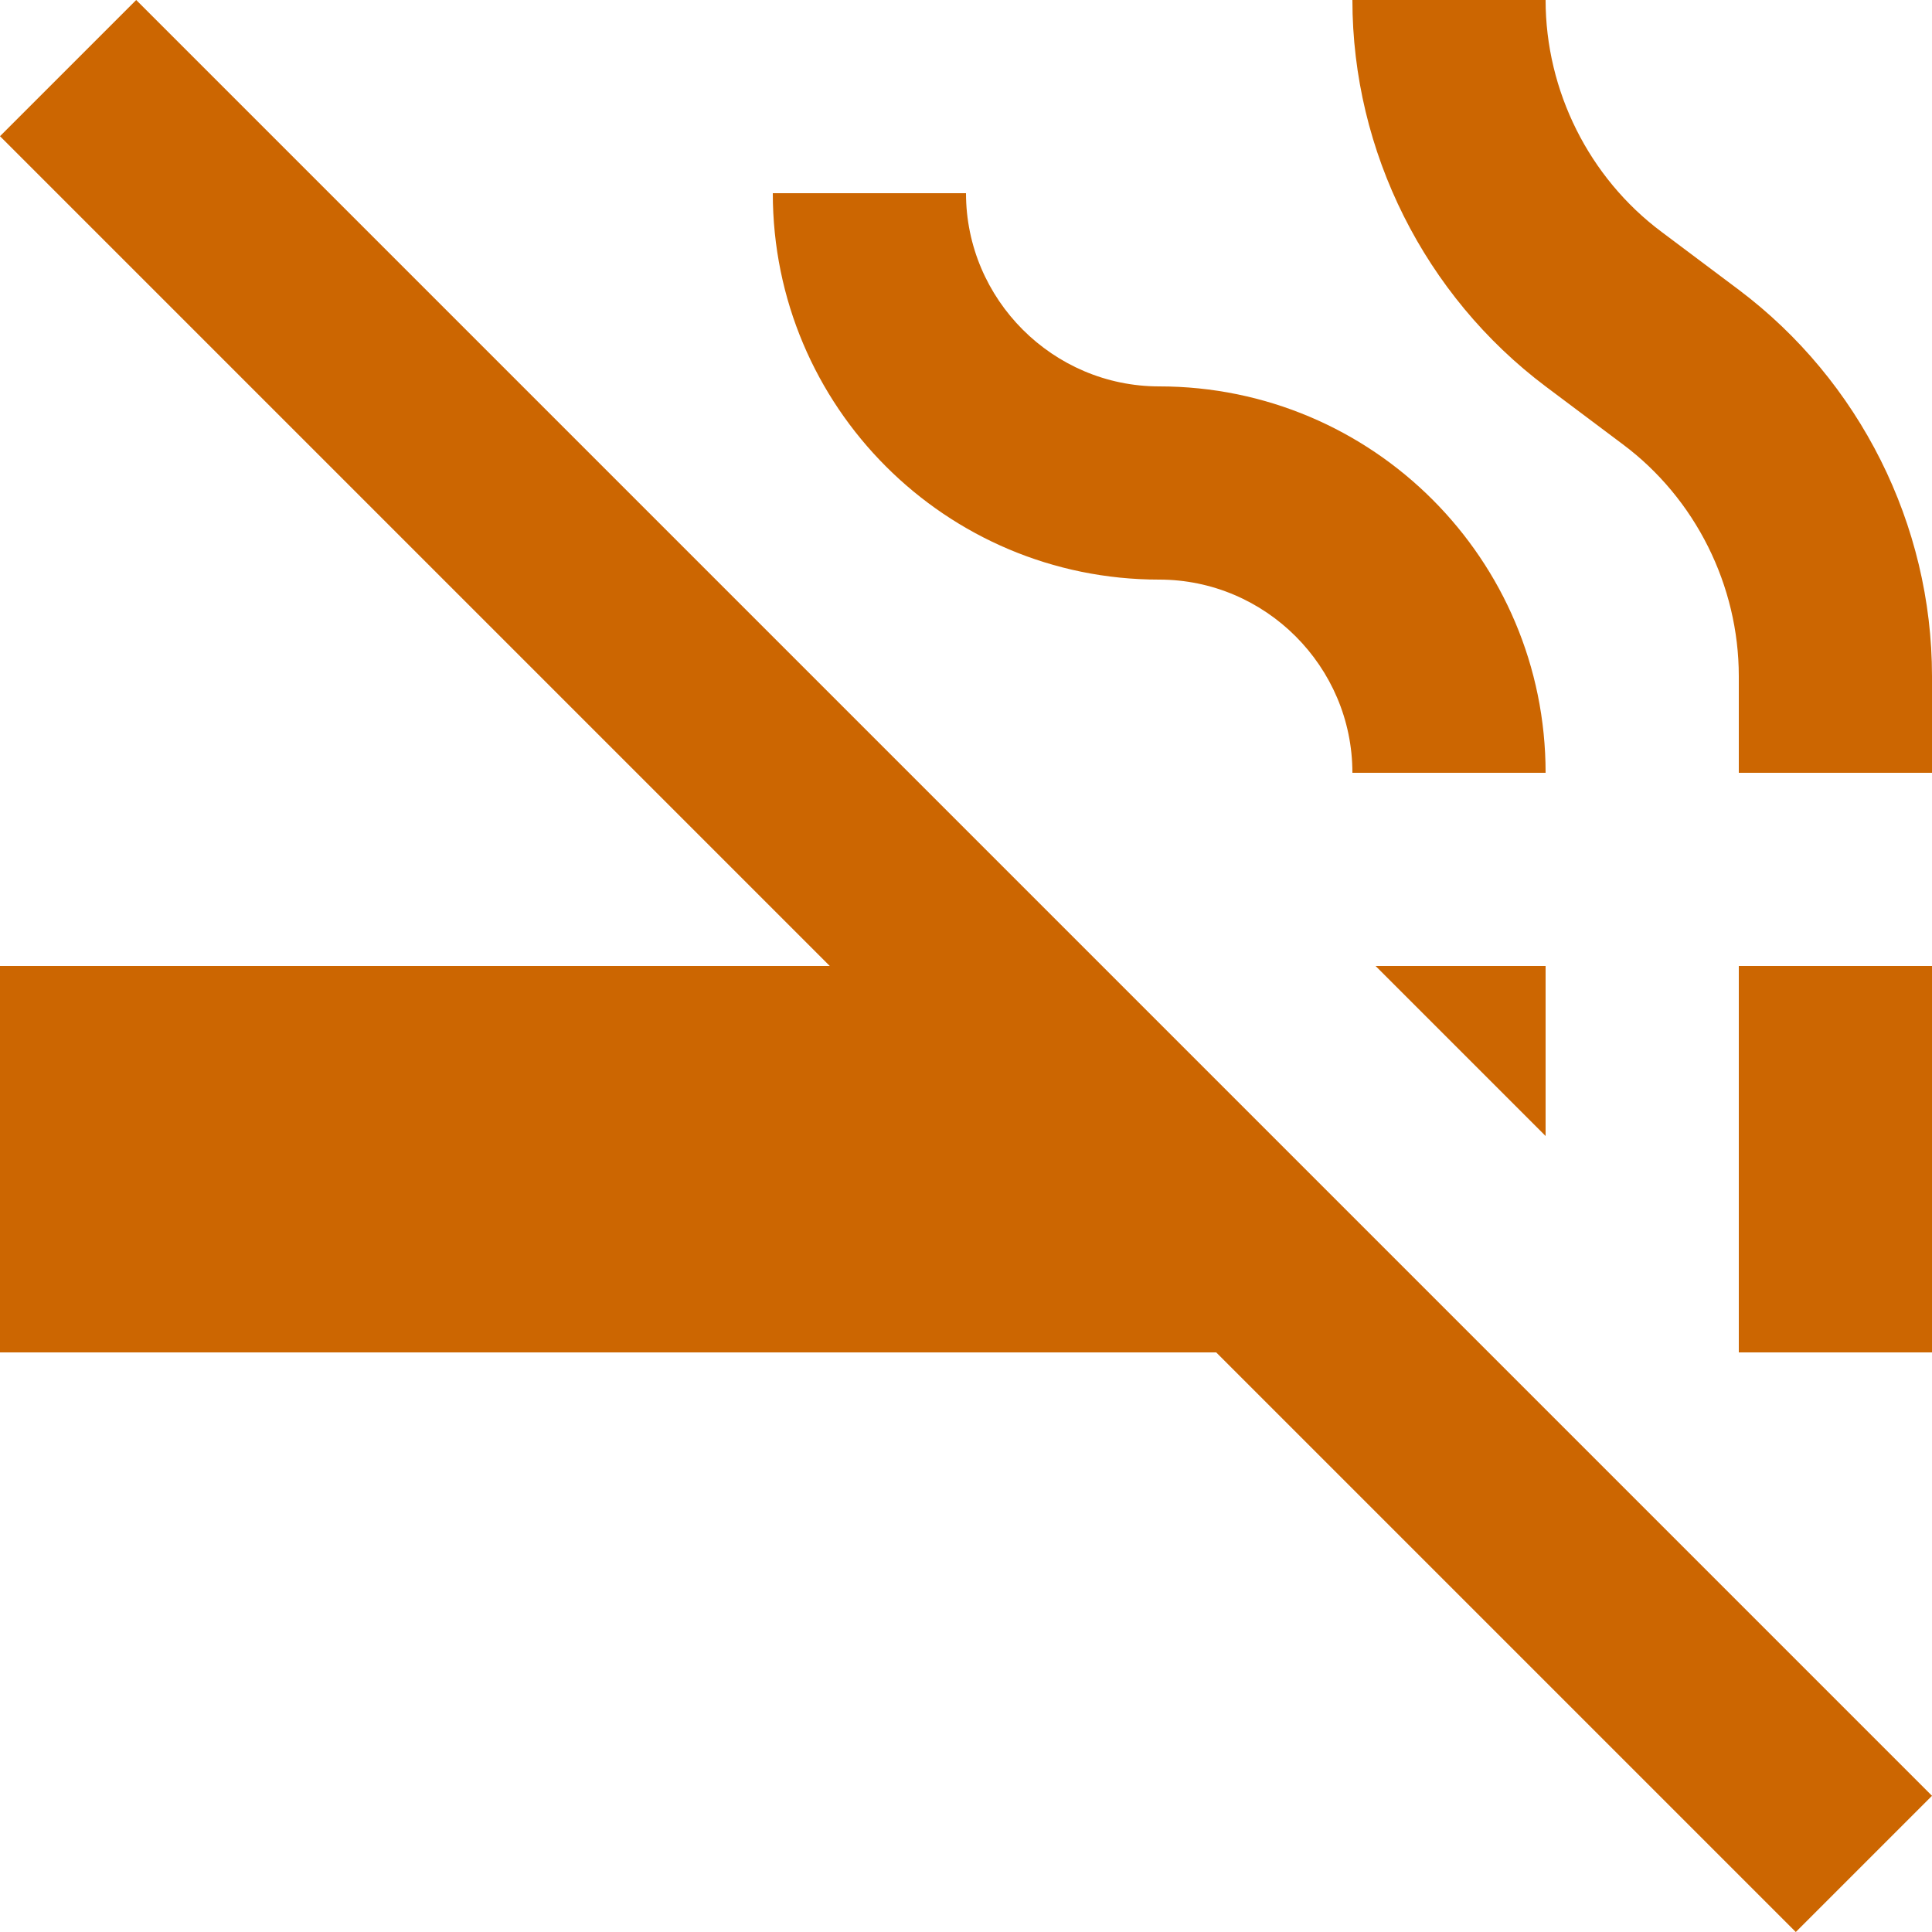 <svg width="20" height="20" viewBox="0 0 20 20" fill="none" xmlns="http://www.w3.org/2000/svg">
<path d="M18 10H20V14H18V10ZM12 6C13.1 6 14 6.9 14 8H16C16 5.79 14.21 4 12 4C10.9 4 10 3.1 10 2H8C8 4.21 9.79 6 12 6ZM18 3L17.2 2.4C16.45 1.84 16 0.94 16 0H14C14 1.57 14.75 3.06 16 4L16.8 4.6C17.55 5.16 18 6.06 18 7V8H20V7C20 5.43 19.25 3.94 18 3ZM16 10H14.24L16 11.76V10ZM0 1.41L8.59 10H0V14H12.59L18.59 20L20 18.59L1.41 0L0 1.41Z" fill="#CC6601"/>
</svg>
